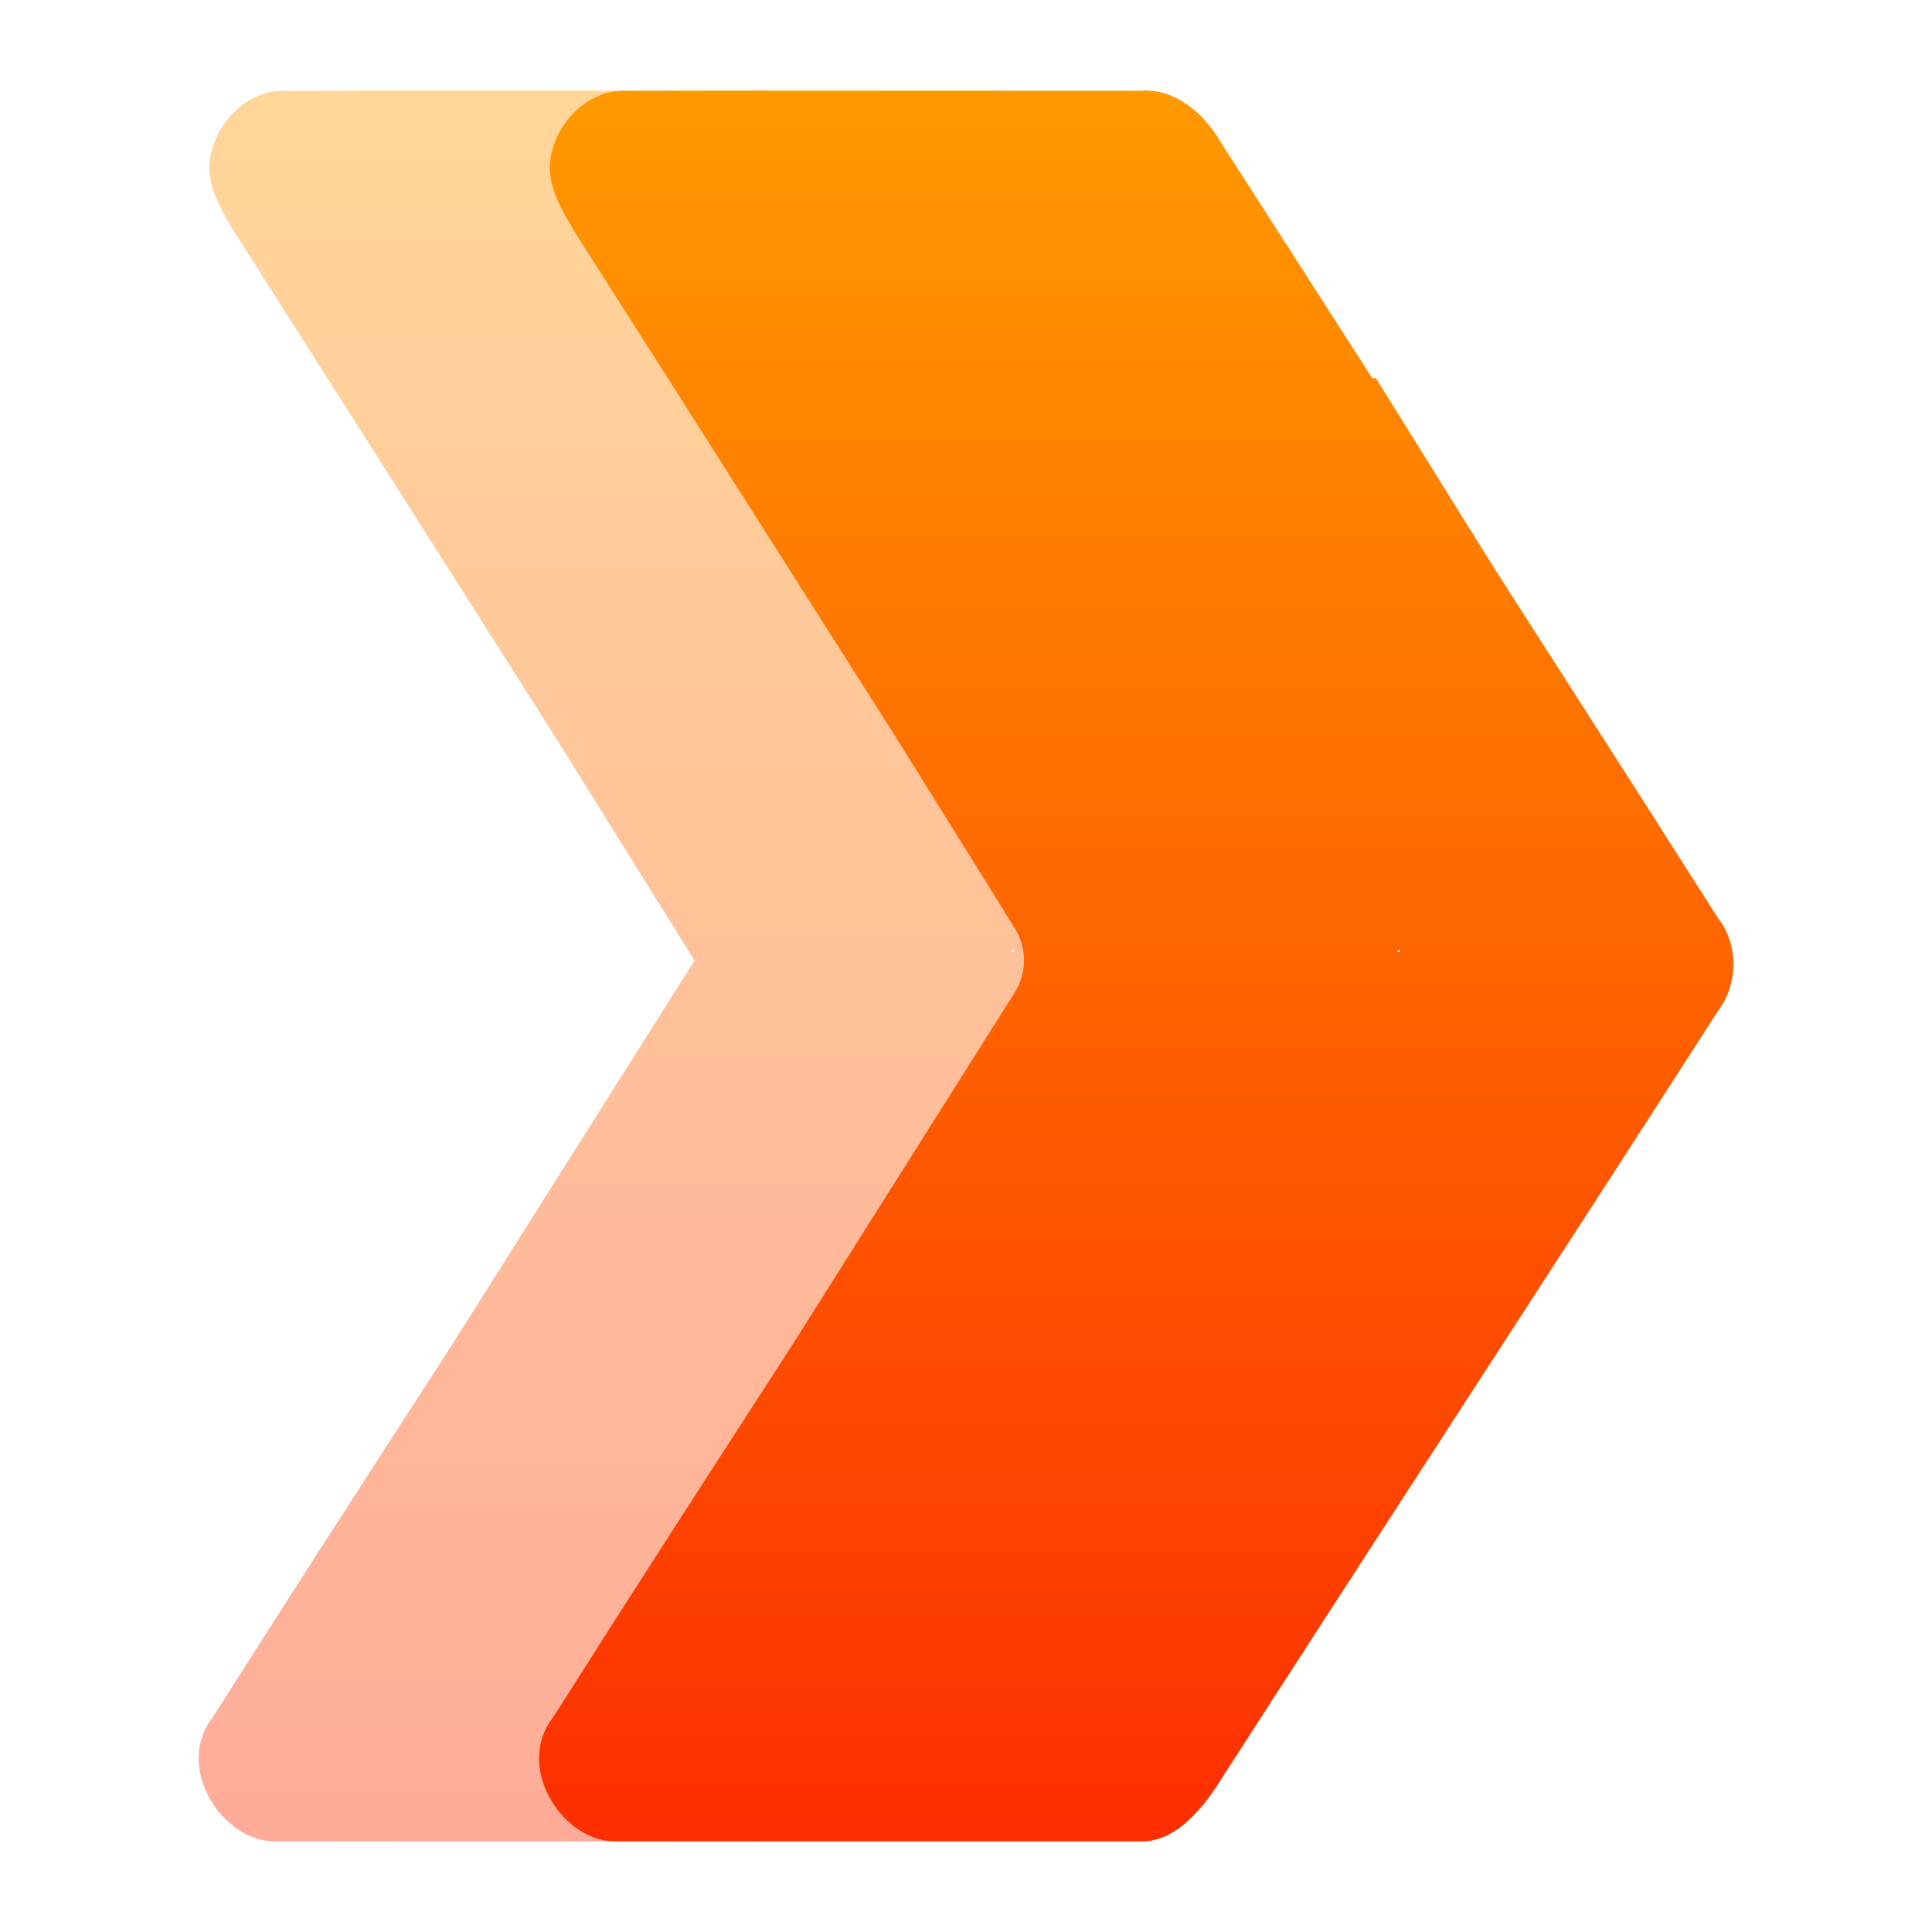 <svg width="128" height="128" viewBox="0 0 128 128" fill="none" xmlns="http://www.w3.org/2000/svg">
<path opacity="0.4" fill-rule="evenodd" clip-rule="evenodd" d="M13.891 10.688C14.225 8.035 16.511 5.876 18.96 6.021C26.208 5.997 33.46 6.003 40.713 6.008C43.822 6.01 46.931 6.013 50.041 6.013C52.241 5.842 54.161 7.437 55.303 9.383C58.663 14.627 62.029 19.868 65.395 25.109L65.57 25L73.386 37.551C78.359 45.299 83.324 53.051 88.266 60.819C89.649 62.56 89.61 65.256 88.25 67.005C82.433 76.064 76.575 85.097 70.716 94.131L70.713 94.135C65.456 102.242 60.197 110.35 54.969 118.476C53.803 120.183 52.155 122.017 50.079 122C45.468 121.996 40.855 121.997 36.241 121.998H36.219C30.178 121.999 24.136 122.001 18.097 121.991C14.637 121.906 11.543 117.017 14.109 113.758C18.942 106.118 23.849 98.53 28.755 90.943L28.758 90.939C29.128 90.366 29.5 89.792 29.87 89.218L46.014 63.637L36.824 48.88C34.6 45.379 32.377 41.877 30.154 38.374C25.265 30.672 20.376 22.969 15.469 15.278L15.36 15.091C14.586 13.768 13.742 12.325 13.891 10.688ZM67.154 62.889L66.98 62.998C67.162 63.133 67.228 63.108 67.154 62.889Z" fill="url(#paint0_linear_311_472)"/>
<path fill-rule="evenodd" clip-rule="evenodd" d="M36.442 10.688C36.776 8.035 39.062 5.876 41.511 6.021C48.759 5.997 56.011 6.003 63.264 6.008C66.373 6.01 69.482 6.013 75.591 6.013C77.791 5.842 79.712 7.437 80.854 9.383C84.196 14.599 87.543 19.811 90.891 25.023C90.921 25.07 90.985 25.085 91.033 25.055V25.055C91.081 25.024 91.145 25.039 91.176 25.088L98.937 37.551C103.91 45.299 108.875 53.051 113.817 60.819C115.2 62.56 115.161 65.256 113.801 67.005C107.984 76.064 102.125 85.097 96.267 94.131L96.264 94.135C91.007 102.242 85.748 110.35 80.52 118.476C79.354 120.183 77.706 122.017 75.63 122C71.019 121.996 63.405 121.997 58.792 121.998H58.77C52.729 121.999 46.687 122.001 40.648 121.991C37.188 121.906 34.094 117.017 36.66 113.758C41.493 106.118 46.4 98.53 51.306 90.943L51.308 90.939C51.679 90.366 52.05 89.792 52.421 89.218L67.227 65.758C68.045 64.461 68.05 62.81 67.24 61.509L59.375 48.88C57.151 45.379 54.928 41.877 52.704 38.374C47.816 30.672 42.927 22.969 38.02 15.278L37.911 15.091C37.137 13.768 36.293 12.325 36.442 10.688ZM92.73 62.981C92.721 62.933 92.666 62.914 92.624 62.94V62.94C92.579 62.968 92.576 63.034 92.623 63.058C92.711 63.104 92.749 63.081 92.73 62.981Z" fill="url(#paint1_linear_311_472)"/>
<defs>
<linearGradient id="paint0_linear_311_472" x1="51.225" y1="122" x2="51.225" y2="6" gradientUnits="userSpaceOnUse">
<stop stop-color="#FD2E00"/>
<stop offset="1" stop-color="#FF9900"/>
</linearGradient>
<linearGradient id="paint1_linear_311_472" x1="76.776" y1="122" x2="76.776" y2="6" gradientUnits="userSpaceOnUse">
<stop stop-color="#FD2E00"/>
<stop offset="1" stop-color="#FF9900"/>
</linearGradient>
</defs>
</svg>
